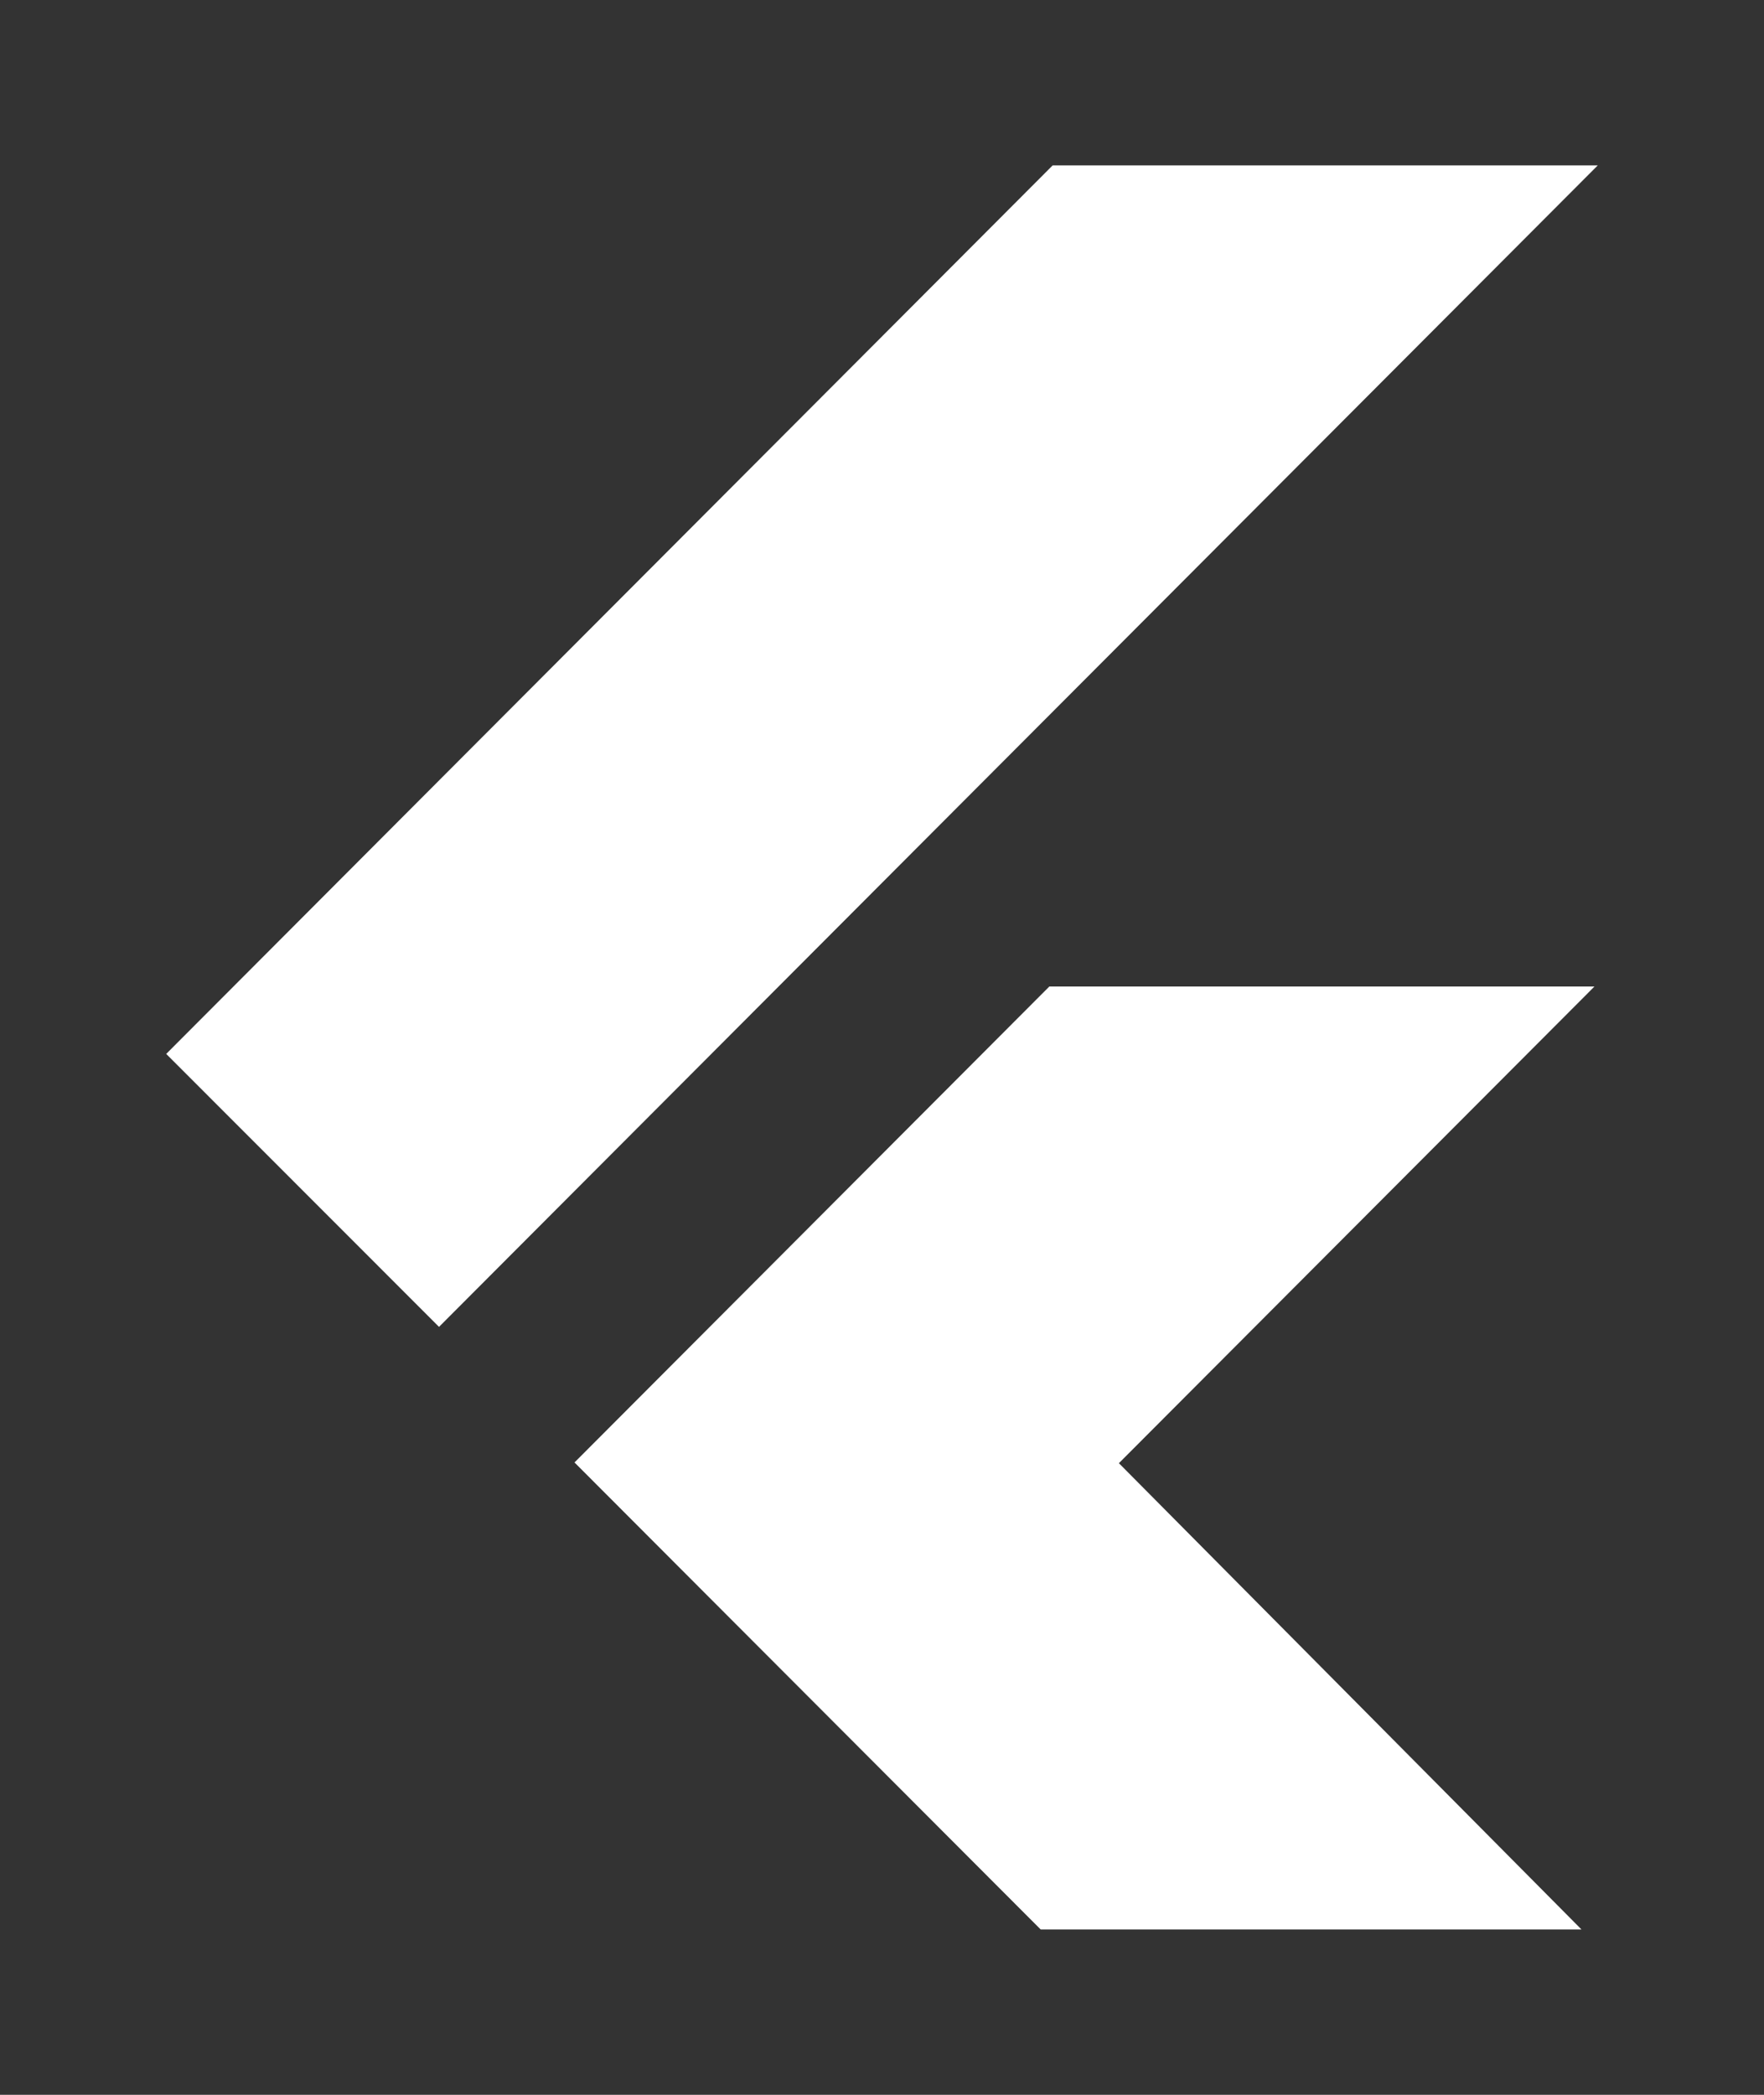 <svg fill="#FFF" width="512" height="608" xmlns="http://www.w3.org/2000/svg" version="1.1">

 <rect width="100%" height="100%" fill="#333333" stroke="none"/>

 <g>
  <title>Layer 1</title>
  <path id="svg_1" d="m463.756,48l-336.332,337.114l-79.181,-79.225l257.291,-257.889l158.222,0m-0.971,238.328l-158.222,0l-137.813,138.134l135.298,135.539l156.97,0l-134.258,-135.326l138.025,-138.346z"/>
 </g>
</svg>

